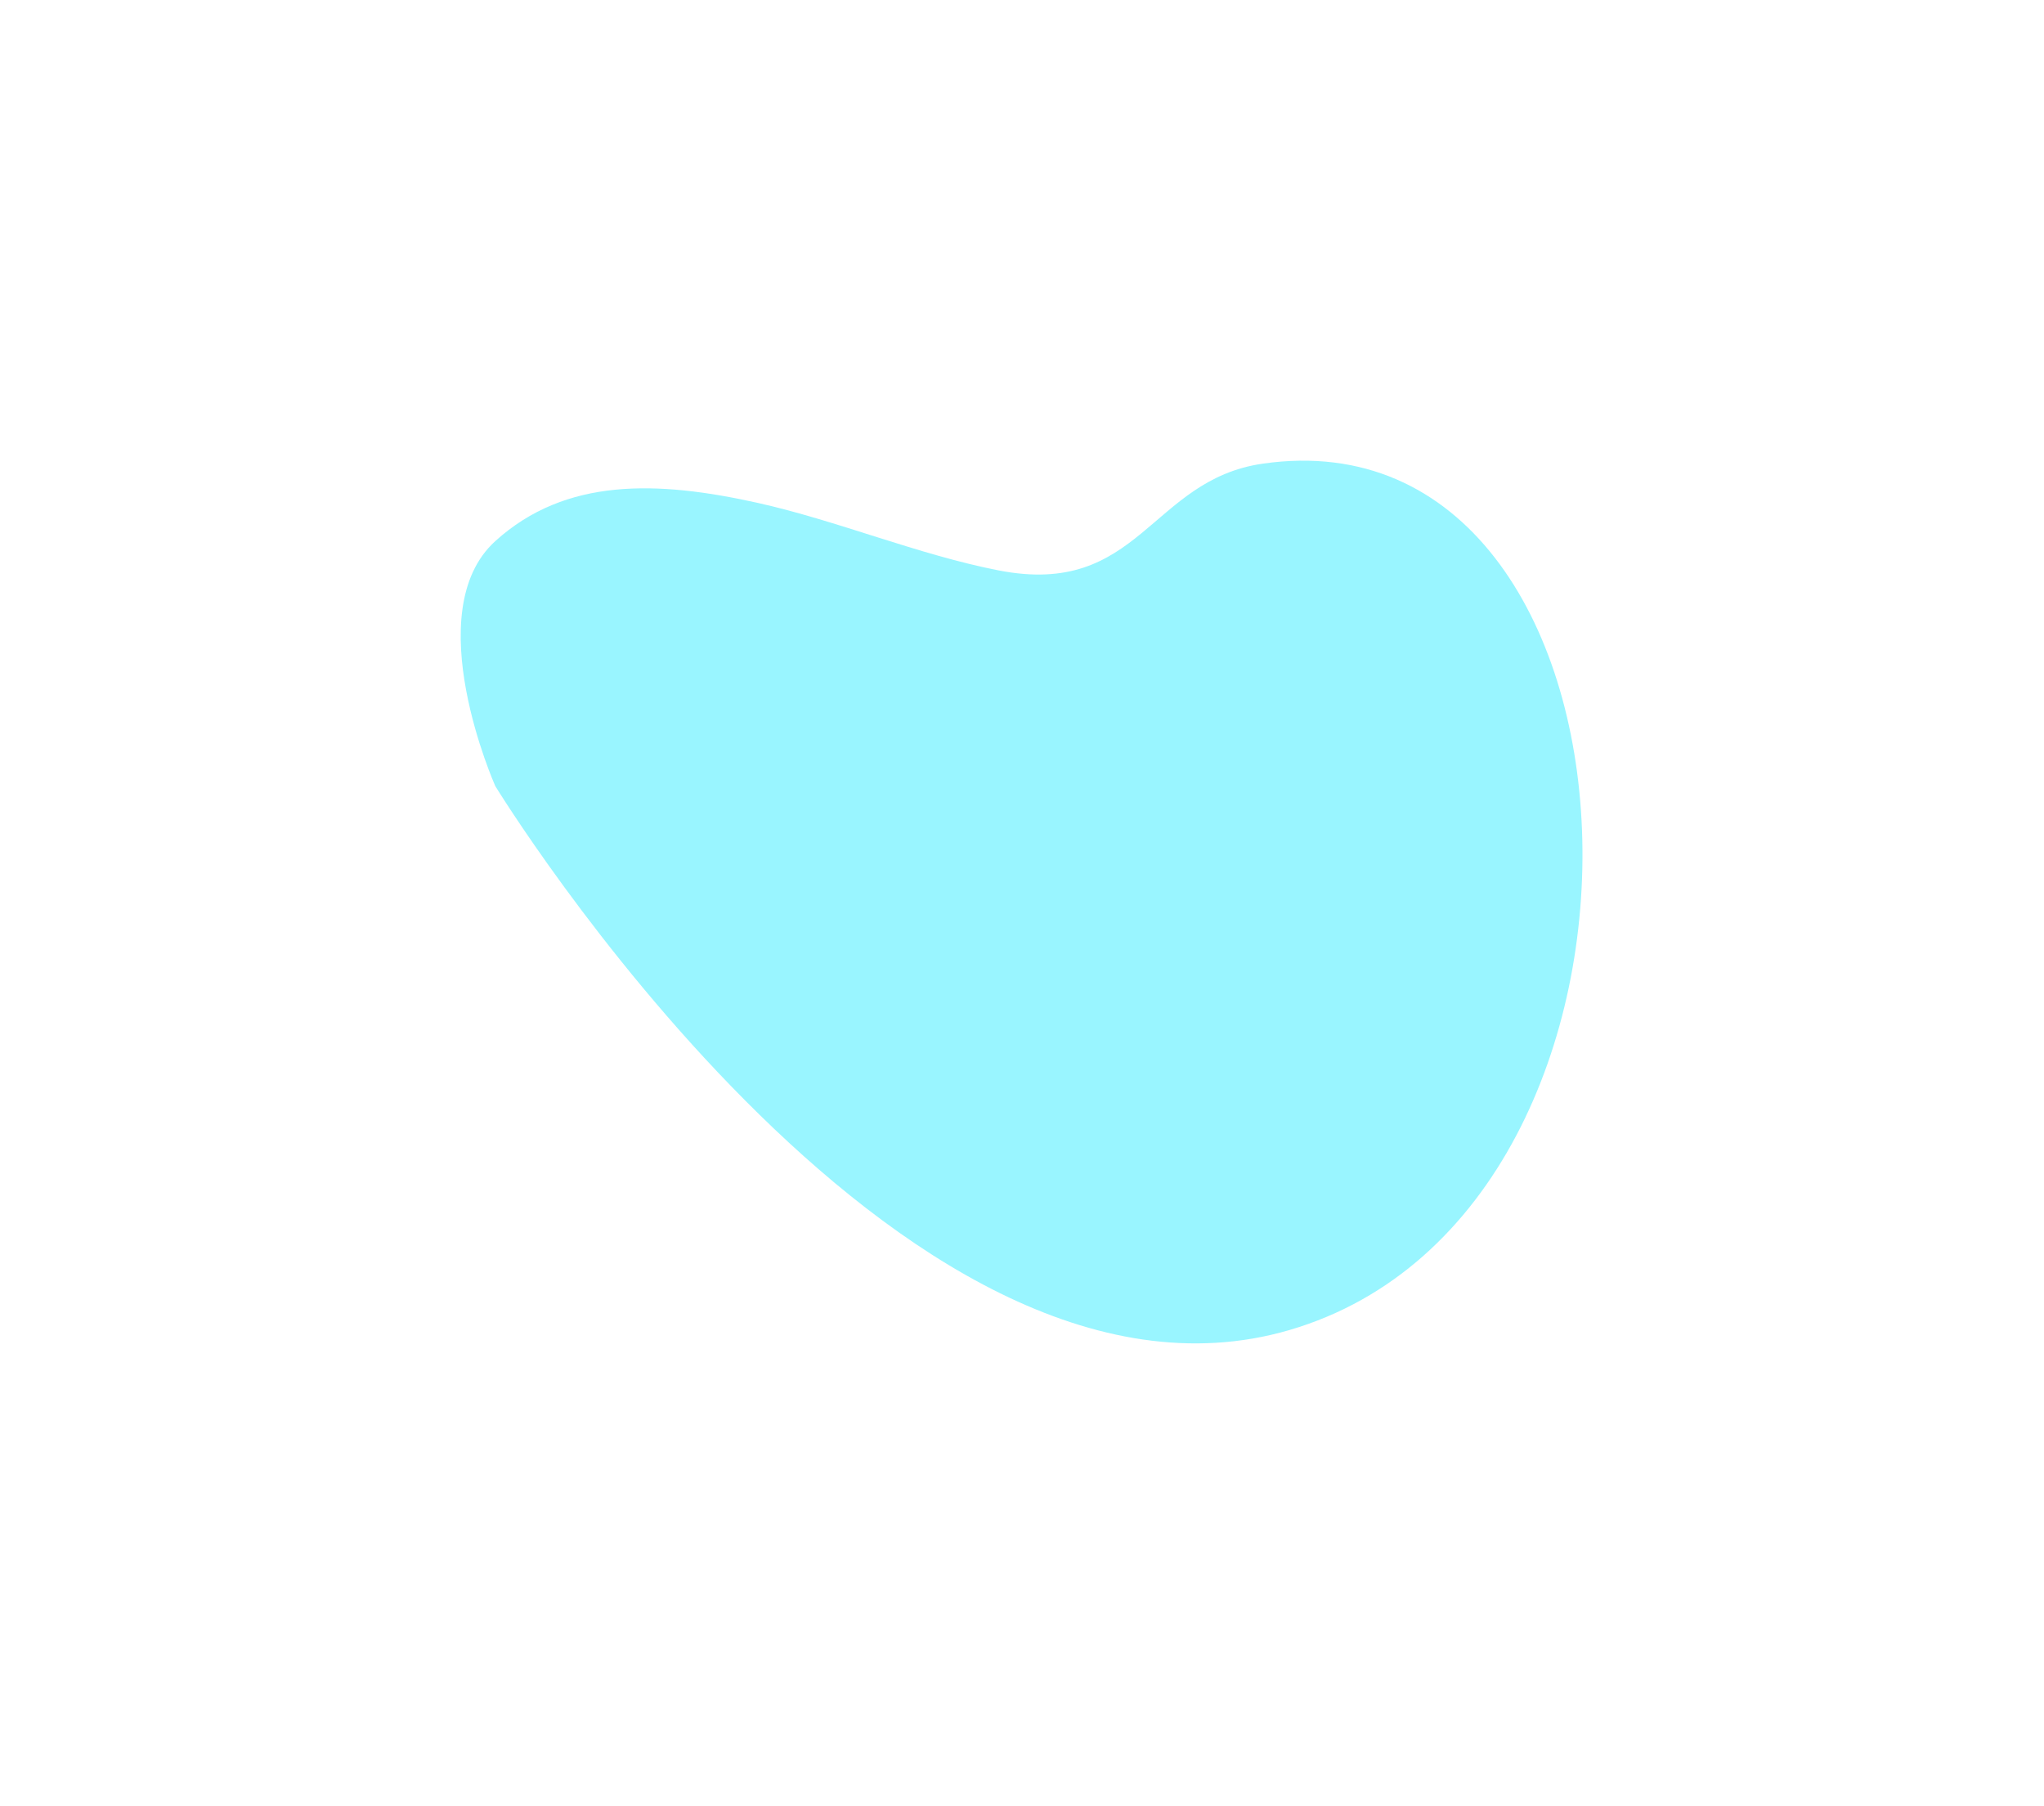<?xml version="1.0" encoding="utf-8"?>
<svg xmlns="http://www.w3.org/2000/svg" fill="none" height="100%" overflow="visible" preserveAspectRatio="none" style="display: block;" viewBox="0 0 772 682" width="100%">
<g filter="url(#filter0_f_0_968)" id="Vector 1" opacity="0.4" style="mix-blend-mode:screen">
<path d="M377.189 215.45C430.5 225.825 434.286 181.231 477.013 175.113C628.801 153.379 643.2 456.64 487.019 502.36C339.259 545.615 187.071 296.916 187.071 296.916C187.071 296.916 157.661 231.026 187.071 204.377C213.614 180.327 248.227 181.492 286.18 189.943C316.166 196.619 346.963 209.568 377.189 215.45Z" fill="#00E6FF"/>
</g>
<defs>
<filter color-interpolation-filters="sRGB" filterUnits="userSpaceOnUse" height="681.329" id="filter0_f_0_968" width="771.602" x="0.042" y="0.042">
<feFlood flood-opacity="0" result="BackgroundImageFix"/>
<feBlend in="SourceGraphic" in2="BackgroundImageFix" mode="normal" result="shape"/>
<feGaussianBlur result="effect1_foregroundBlur_0_968" stdDeviation="86.979"/>
</filter>
</defs>
</svg>